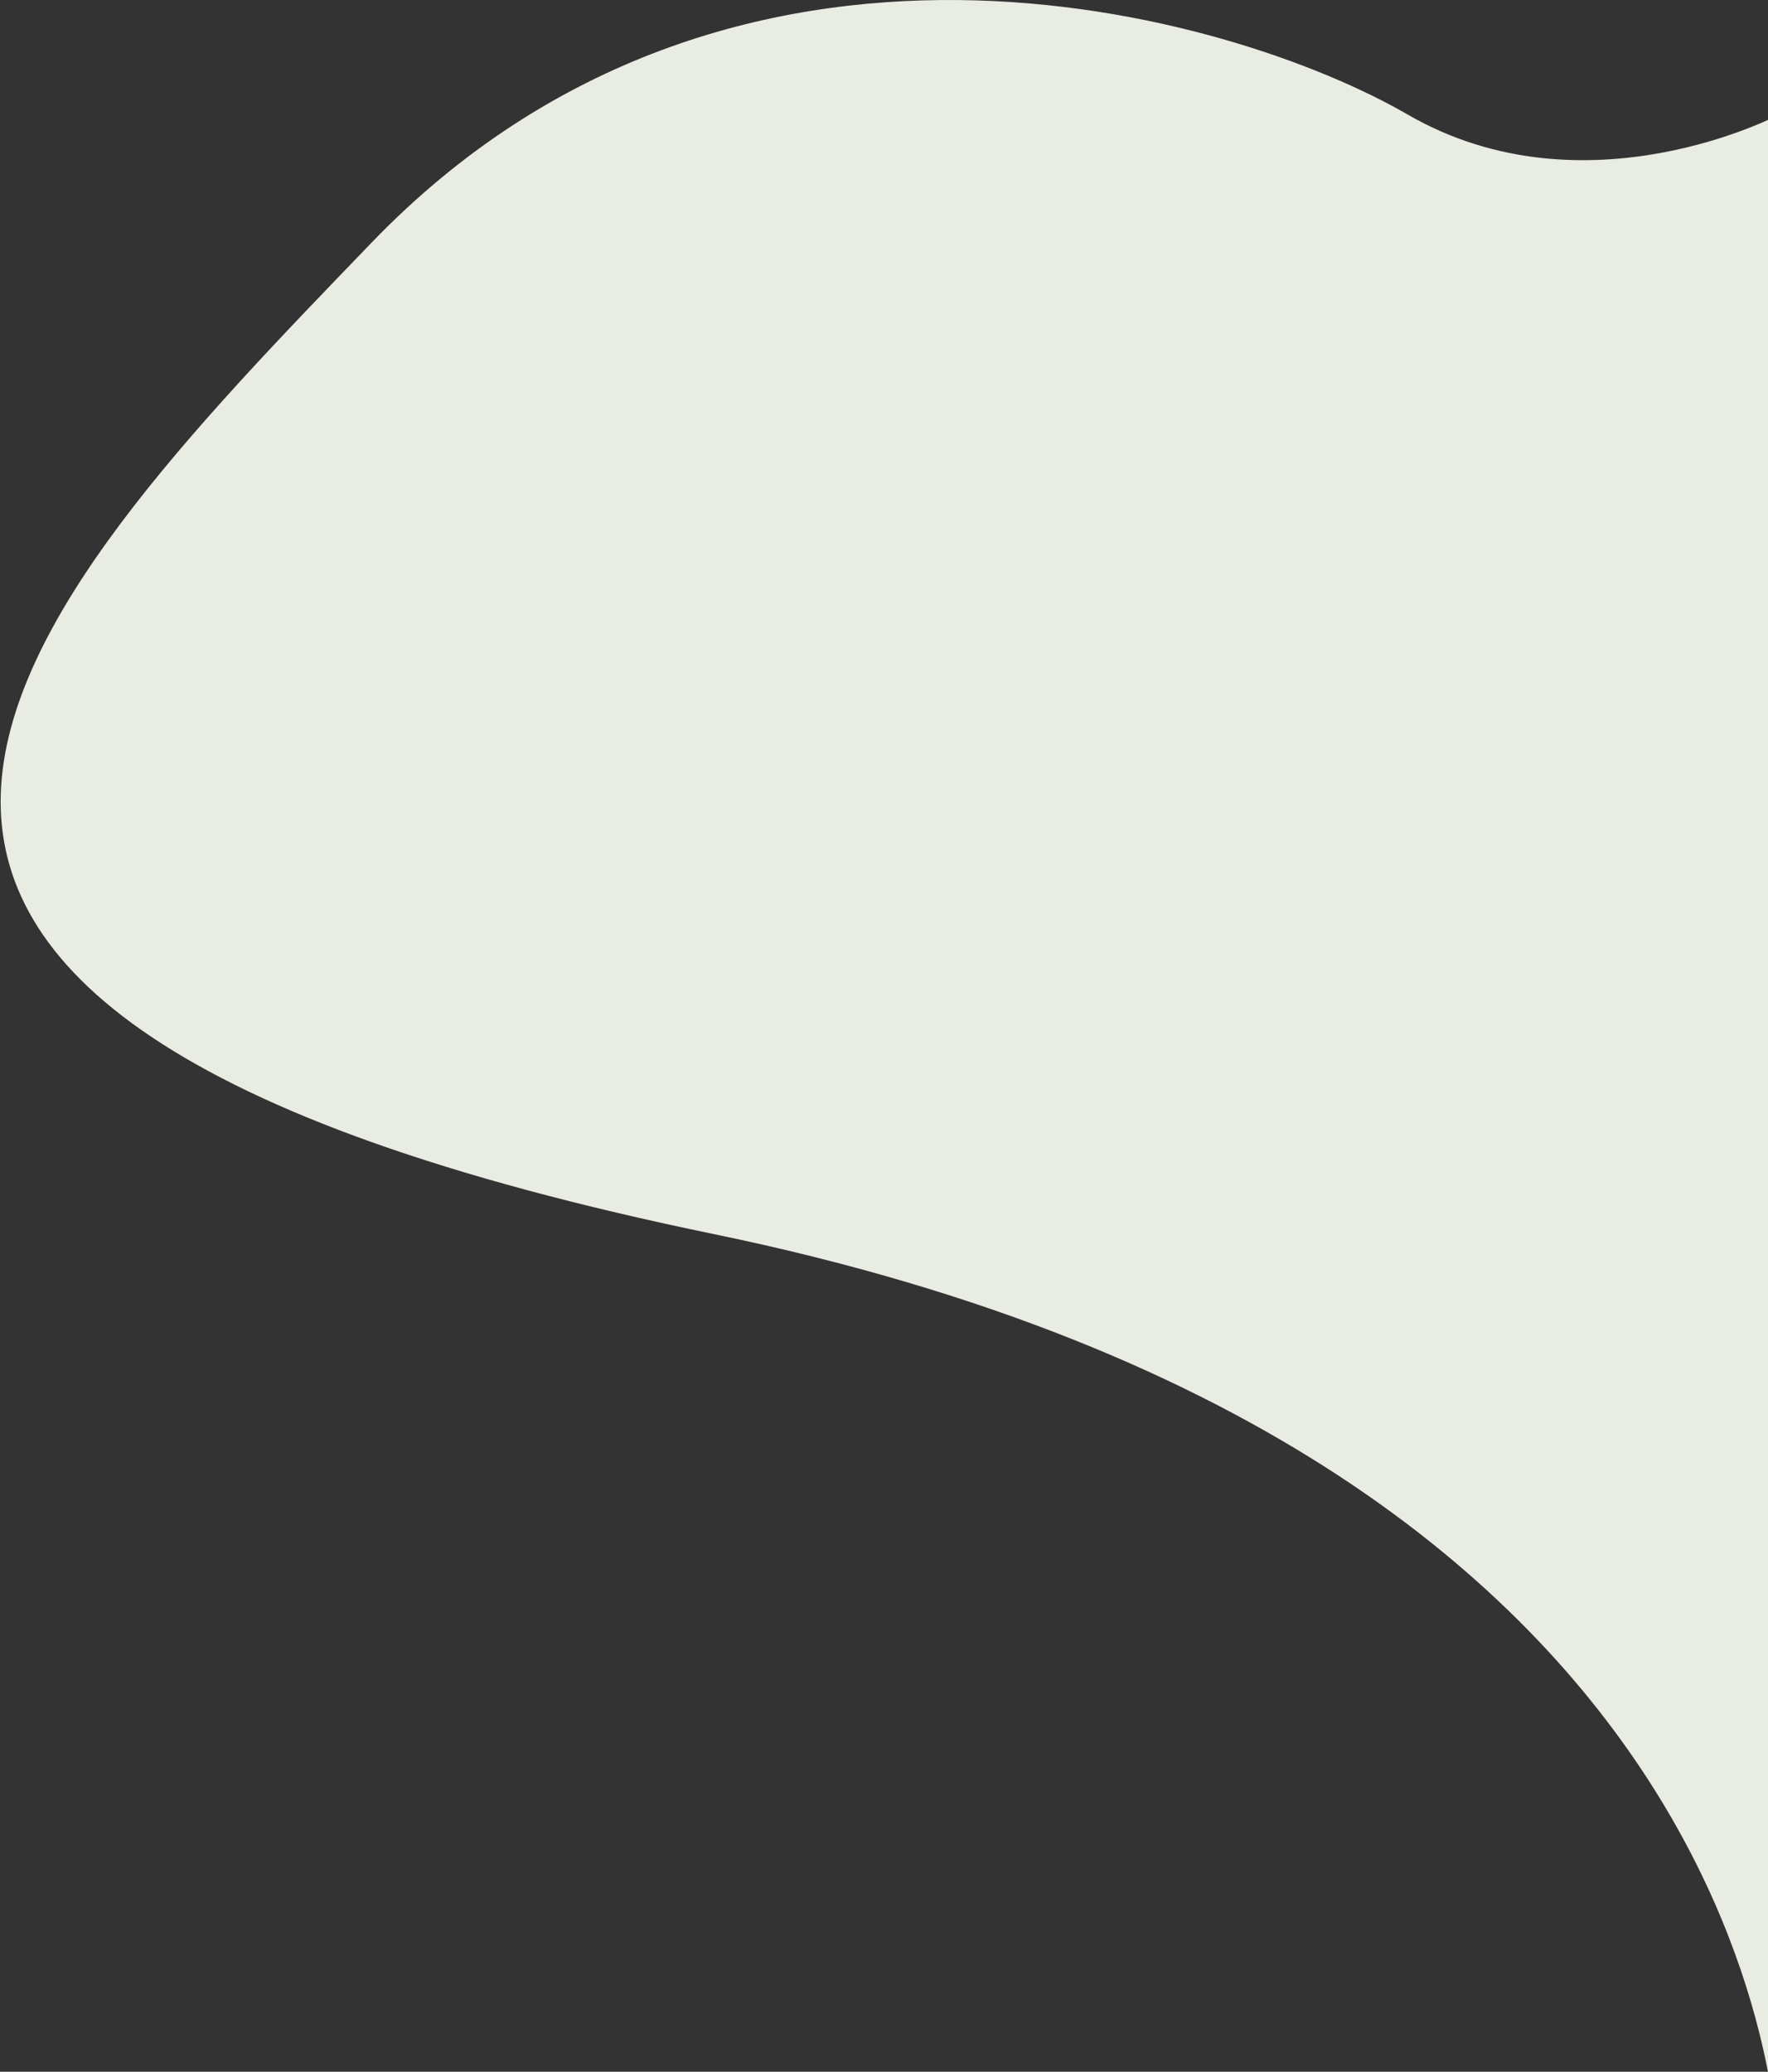 <?xml version="1.0" encoding="utf-8"?>
<!-- Generator: Adobe Illustrator 27.4.0, SVG Export Plug-In . SVG Version: 6.00 Build 0)  -->
<svg version="1.1" id="Layer_1" xmlns="http://www.w3.org/2000/svg" xmlns:xlink="http://www.w3.org/1999/xlink" x="0px" y="0px"
	 width="939px" height="1100px" viewBox="0 0 939 1100" style="enable-background:new 0 0 939 1100;" xml:space="preserve">
<rect x="0" y="0" width="939" height="1100" fill="#333333" stroke="none"/>
<style type="text/css">
	.st0{clip-path:url(#SVGID_00000029046606321490063670000012675831115891464067_);fill:#E9ECE2;}
</style>
<g>
	<g>
		<defs>
			<rect id="SVGID_1_" width="939" height="1100"/>
		</defs>
		<clipPath id="SVGID_00000122689379013684536980000014414511798402085798_">
			<use xlink:href="#SVGID_1_"  style="overflow:visible;"/>
		</clipPath>
		<path id="top_hero_bg" style="clip-path:url(#SVGID_00000122689379013684536980000014414511798402085798_);fill:#E9ECE2;" d="
			M747.657,60.831C653.415,6.336,388.589-69.417,197.571,128.605s-395.274,407.7,181.612,526.656s565.8,499.753,565.8,499.753
			V60.831C944.983,60.831,841.899,115.325,747.657,60.831z"/>
	</g>
</g>
</svg>
